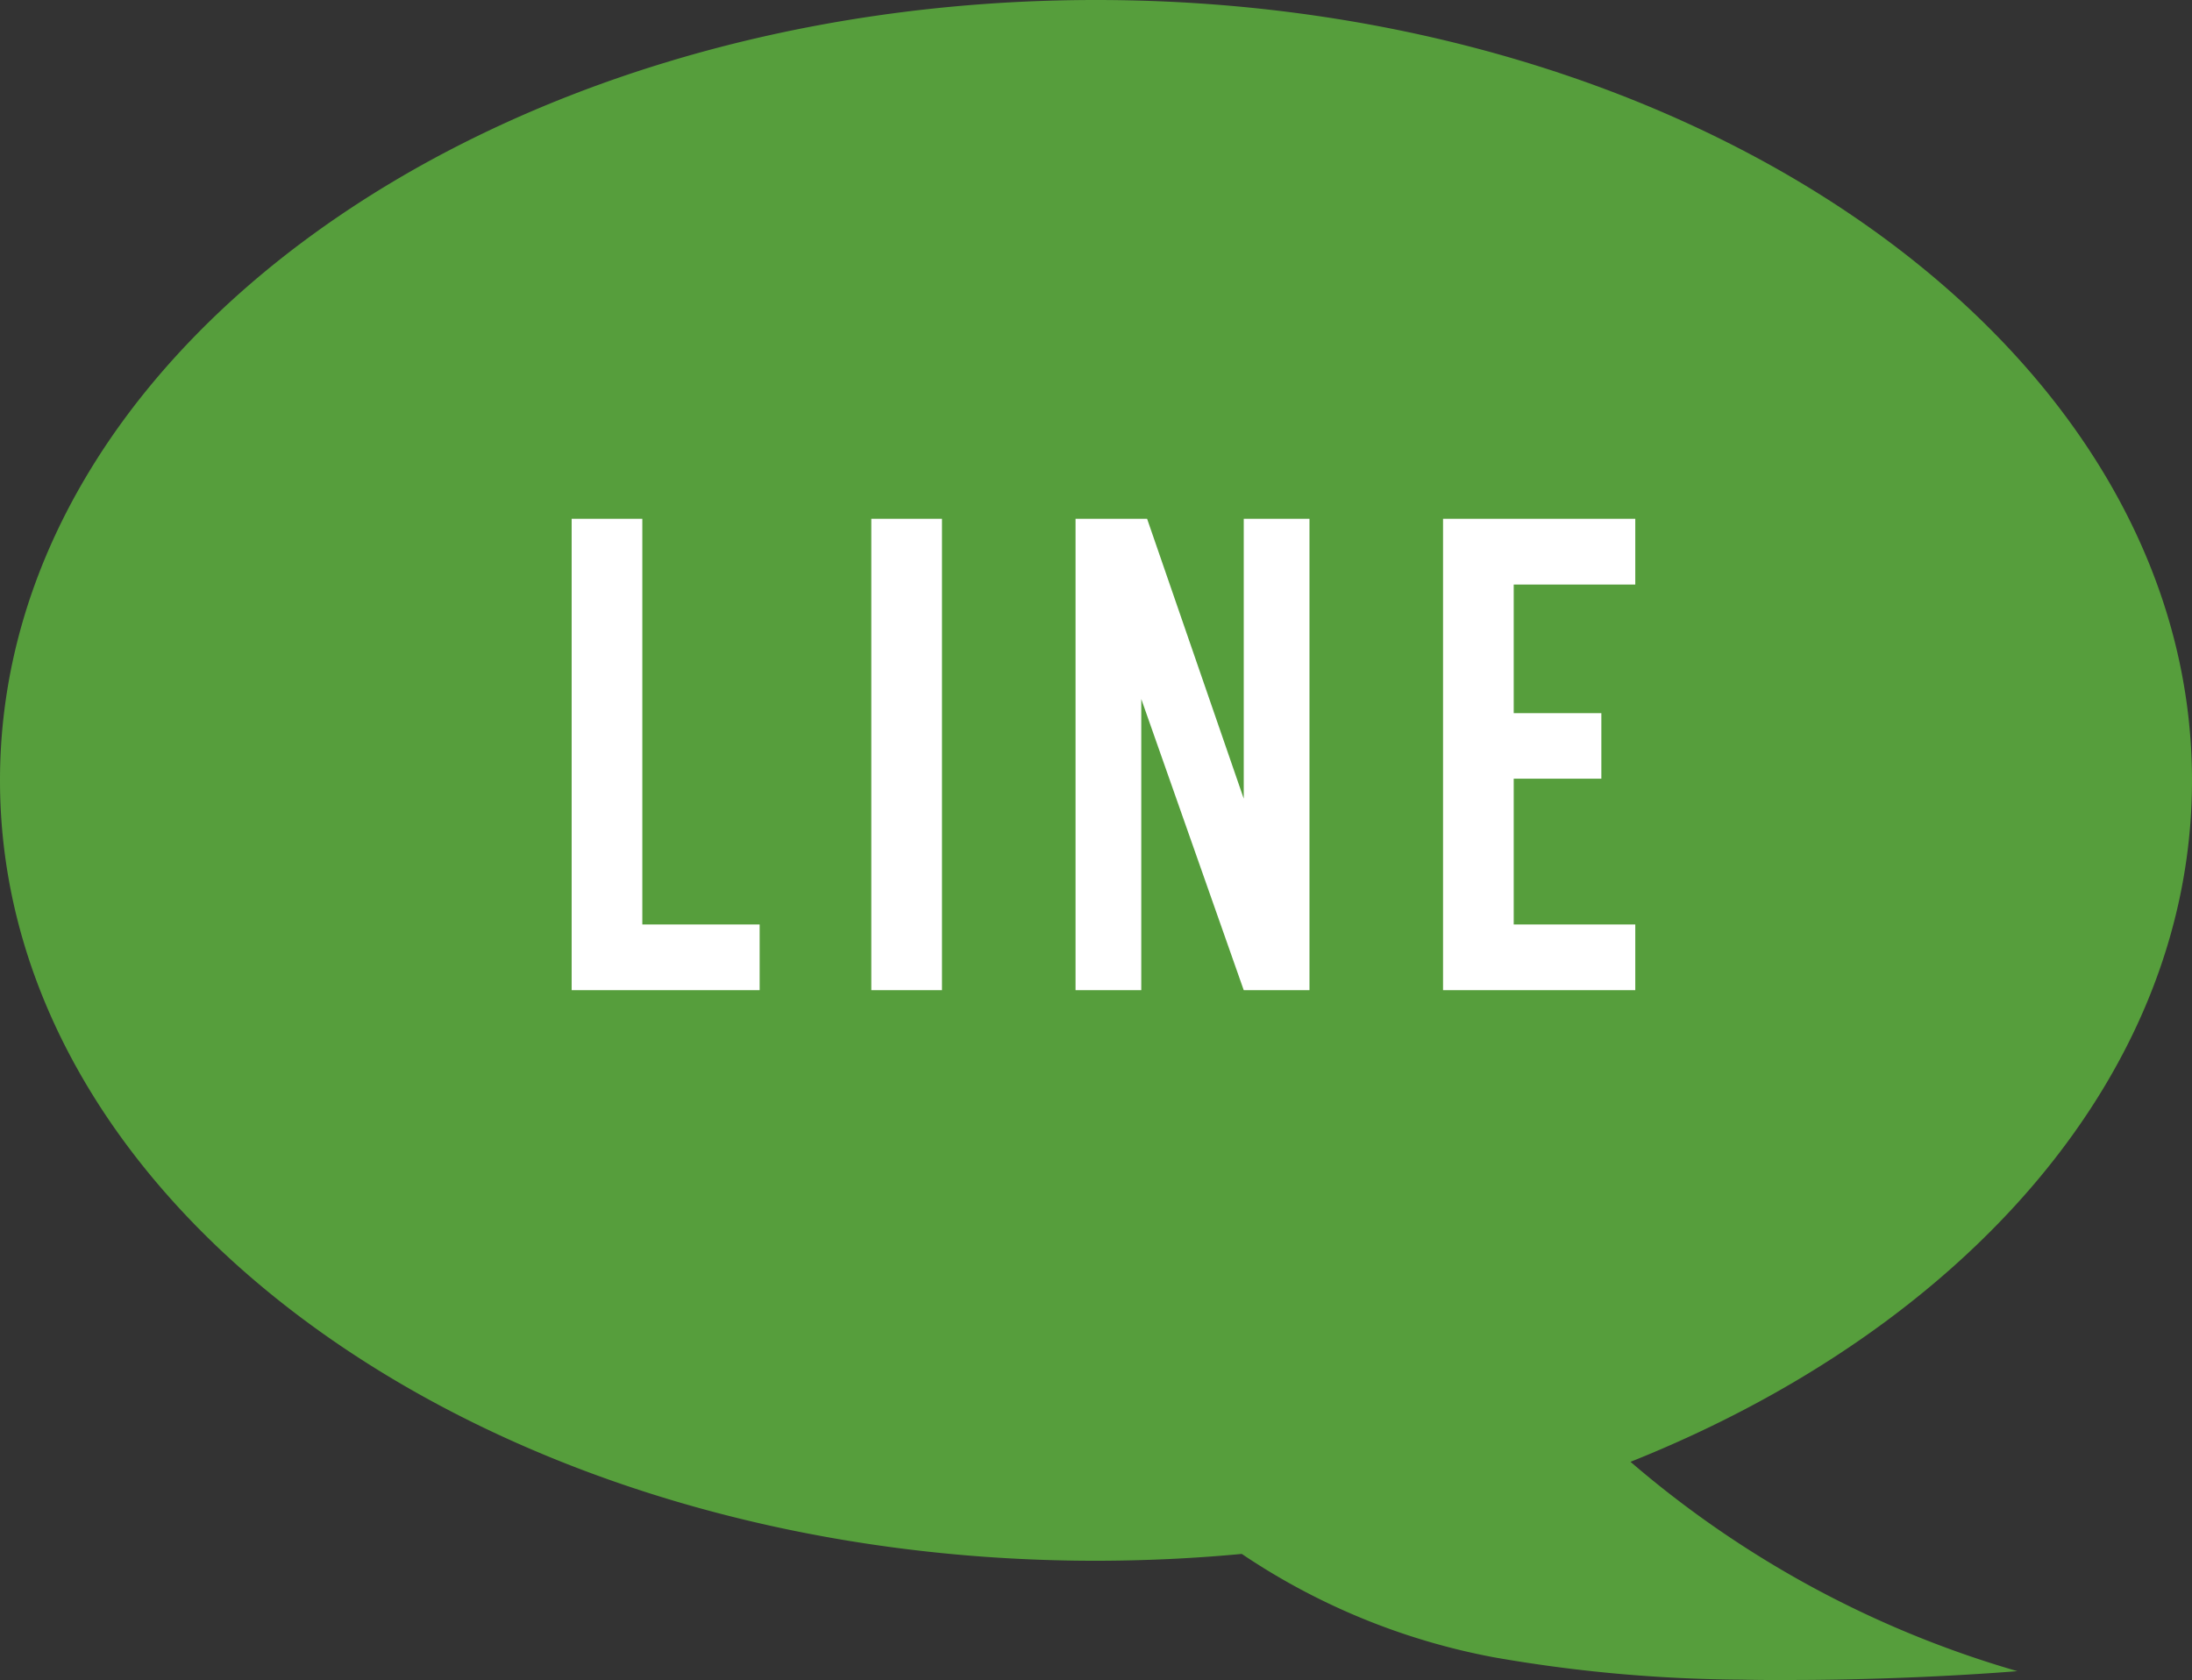 <svg id="nav_line" xmlns="http://www.w3.org/2000/svg" width="49.626" height="38.036" viewBox="0 0 49.626 38.036">
  <rect x="0" y="0" width="49.626" height="38.036" fill="#333333" stroke="none"/>
  <path id="合体_1" data-name="合体 1" d="M39.4,38.025a33.386,33.386,0,0,1-5.587-.507,15.23,15.23,0,0,1-5.7-2.339q-1.62.153-3.3.155C11.109,35.334,0,27.424,0,17.667S11.109,0,24.813,0,49.626,7.91,49.626,17.667c0,6.629-5.126,12.4-12.712,15.427a23.363,23.363,0,0,0,8.758,4.739s-2.341.2-5.145.2C40.158,38.036,39.781,38.033,39.4,38.025Z" transform="translate(0)" fill="#569e3c"/>
  <path id="パス_8601" data-name="パス 8601" d="M-7.672-1.488h-2.656v-9.184h-1.6V0h4.256Zm4.128-9.184h-1.6V0h1.6ZM4.776,0V-10.672H3.288v6.336L1.1-10.672H-.52V0H.968V-6.592L3.288,0Zm7.376-10.672H7.8V0h4.352V-1.488H9.4v-3.3h1.984V-6.272H9.4V-9.184h2.752Z" transform="translate(24.87 22.417)" fill="#fff"/>
</svg>
